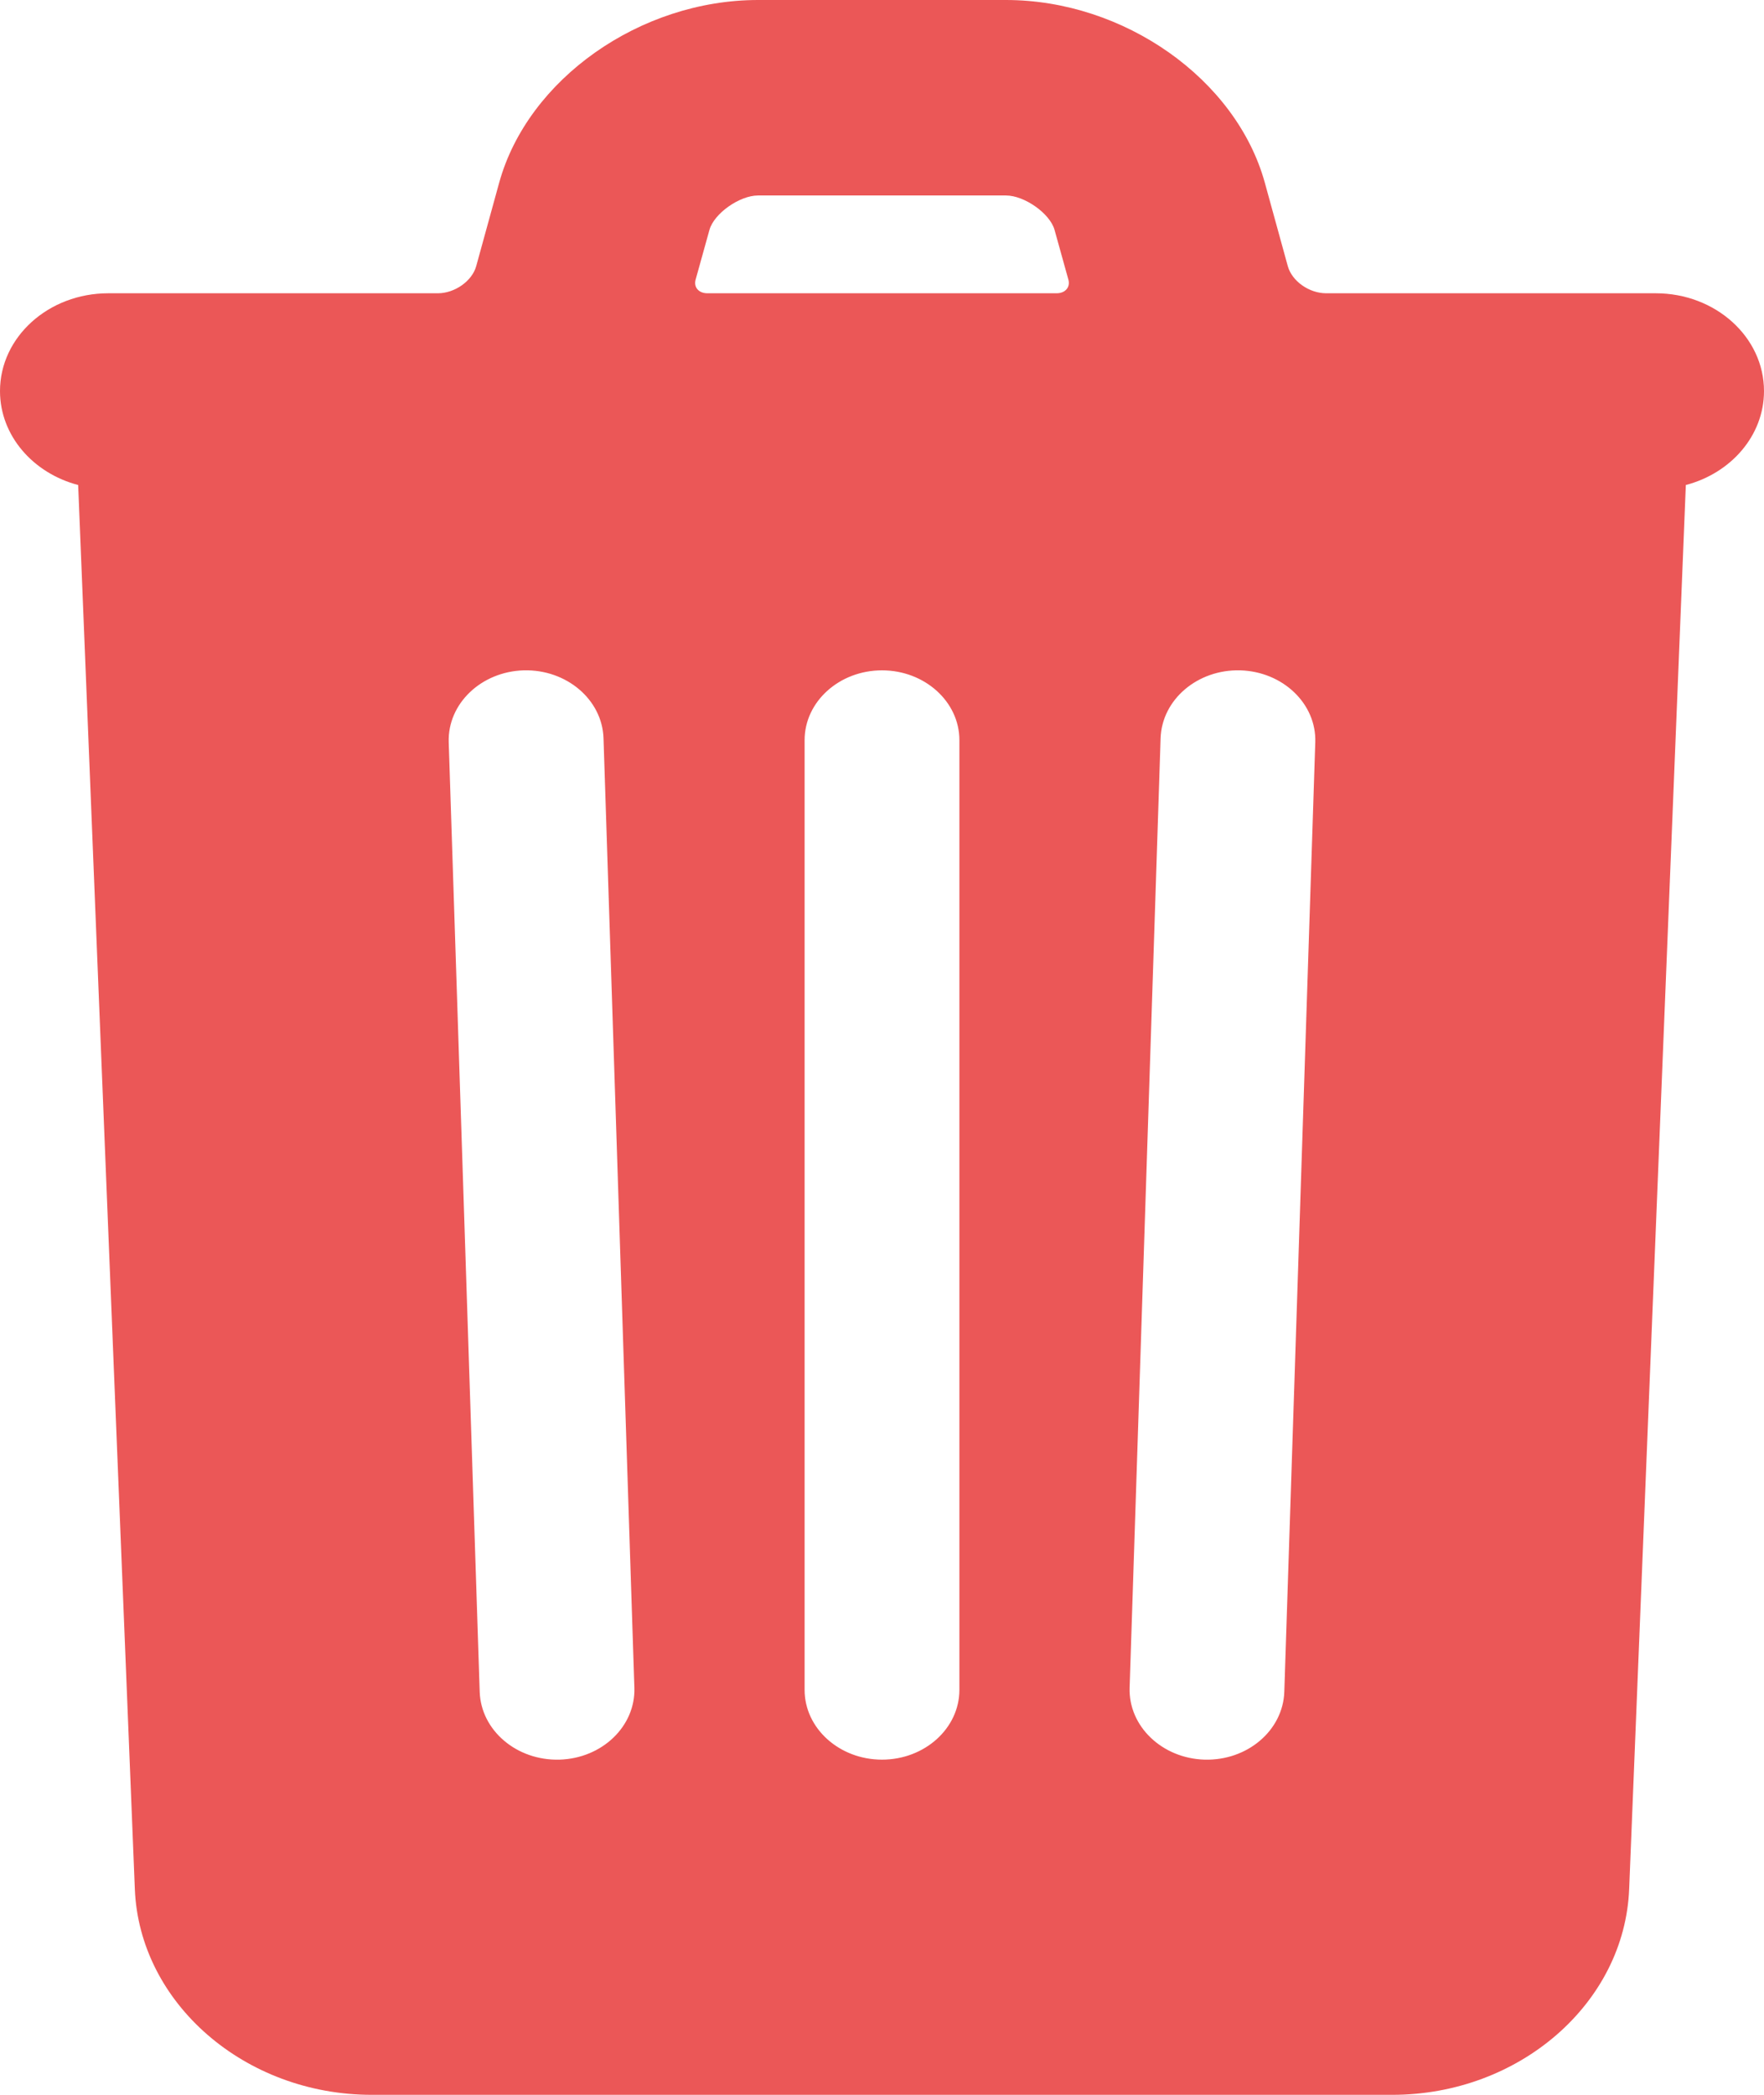 <svg width="16" height="19" viewBox="0 0 16 19" fill="none" xmlns="http://www.w3.org/2000/svg">
<path d="M11.681 2.415C11.719 2.55 11.874 2.66 12.029 2.66H15.018C15.56 2.66 16 3.057 16 3.547C16 3.951 15.7 4.292 15.291 4.399L14.777 17.133C14.736 18.169 13.781 19 12.629 19H3.371C2.221 19 1.264 18.168 1.223 17.133L0.709 4.399C0.3 4.292 0 3.951 0 3.547C0 3.057 0.44 2.66 0.982 2.66H3.971C4.126 2.66 4.282 2.548 4.319 2.415L4.528 1.656C4.788 0.717 5.806 0 6.876 0H9.124C10.195 0 11.212 0.717 11.472 1.656L11.681 2.415ZM7.298 6.713V15.327C7.298 15.676 7.613 15.96 8 15.96C8.387 15.96 8.702 15.676 8.702 15.327V6.713C8.702 6.364 8.387 6.08 8 6.08C7.613 6.08 7.298 6.364 7.298 6.713ZM4.07 6.732L4.351 15.345C4.363 15.695 4.686 15.97 5.074 15.96C5.461 15.949 5.765 15.657 5.754 15.308L5.474 6.695C5.462 6.345 5.138 6.07 4.751 6.08C4.364 6.091 4.059 6.383 4.07 6.732ZM10.527 6.695L10.246 15.308C10.235 15.657 10.54 15.949 10.927 15.96C11.314 15.97 11.637 15.695 11.649 15.345L11.93 6.732C11.941 6.383 11.636 6.091 11.249 6.08C10.862 6.07 10.539 6.345 10.527 6.695ZM6.416 2.66H9.584C9.661 2.66 9.709 2.606 9.691 2.538L9.565 2.085C9.524 1.937 9.293 1.773 9.124 1.773H6.876C6.707 1.773 6.476 1.937 6.435 2.085L6.309 2.538C6.291 2.607 6.339 2.66 6.416 2.66H6.416Z" fill="#EB5757"/>
</svg>
